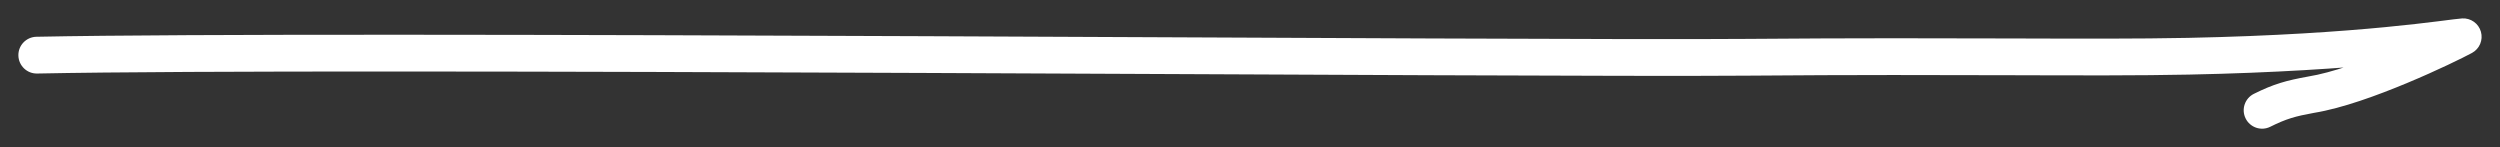 <?xml version="1.0" encoding="UTF-8"?> <svg xmlns="http://www.w3.org/2000/svg" width="68" height="4" viewBox="0 0 68 4" fill="none"><rect x="0" y="0" width="68" height="4" fill="#333333" stroke="none"/><g clip-path="url(#clip0_10725_4120)"><path d="M0.99 1C0.714 1.006 0.494 1.234 0.5 1.51C0.506 1.786 0.734 2.006 1.01 2L1 1.5L0.99 1ZM59.528 1.53L59.538 2.029L59.538 2.029L59.528 1.53ZM67 1L67.238 1.44C67.444 1.328 67.545 1.089 67.481 0.863C67.417 0.638 67.205 0.487 66.971 0.501L67 1ZM62.865 2.575L62.786 2.081L62.776 2.083L62.865 2.575ZM61.306 2.552C61.059 2.675 60.958 2.975 61.081 3.222C61.204 3.47 61.504 3.571 61.751 3.448L61.529 3L61.306 2.552ZM1 1.5L1.01 2C9.29 1.832 41.525 2.107 47.496 2.058L47.492 1.558L47.487 1.058C41.575 1.107 9.26 0.832 0.99 1L1 1.5ZM47.492 1.558L47.496 2.058C53.411 2.009 56.803 2.085 59.538 2.029L59.528 1.53L59.517 1.03C56.776 1.085 53.455 1.009 47.487 1.058L47.492 1.558ZM59.528 1.53L59.538 2.029C64.275 1.934 66.811 1.512 67.029 1.499L67 1L66.971 0.501C66.584 0.524 64.275 0.933 59.517 1.03L59.528 1.53ZM67 1L66.762 0.56C66.558 0.671 65.888 1.001 65.097 1.332C64.297 1.666 63.421 1.979 62.786 2.081L62.865 2.575L62.945 3.069C63.705 2.946 64.674 2.592 65.482 2.254C66.298 1.914 66.999 1.569 67.238 1.44L67 1ZM62.865 2.575L62.776 2.083C62.175 2.192 61.844 2.285 61.306 2.552L61.529 3L61.751 3.448C62.184 3.233 62.421 3.164 62.955 3.067L62.865 2.575Z" fill="white" style="fill:white;fill-opacity:1;"></path></g><defs><clipPath id="clip0_10725_4120"><rect width="68" height="4" fill="white" style="fill:white;fill-opacity:1;"></rect></clipPath></defs></svg> 
